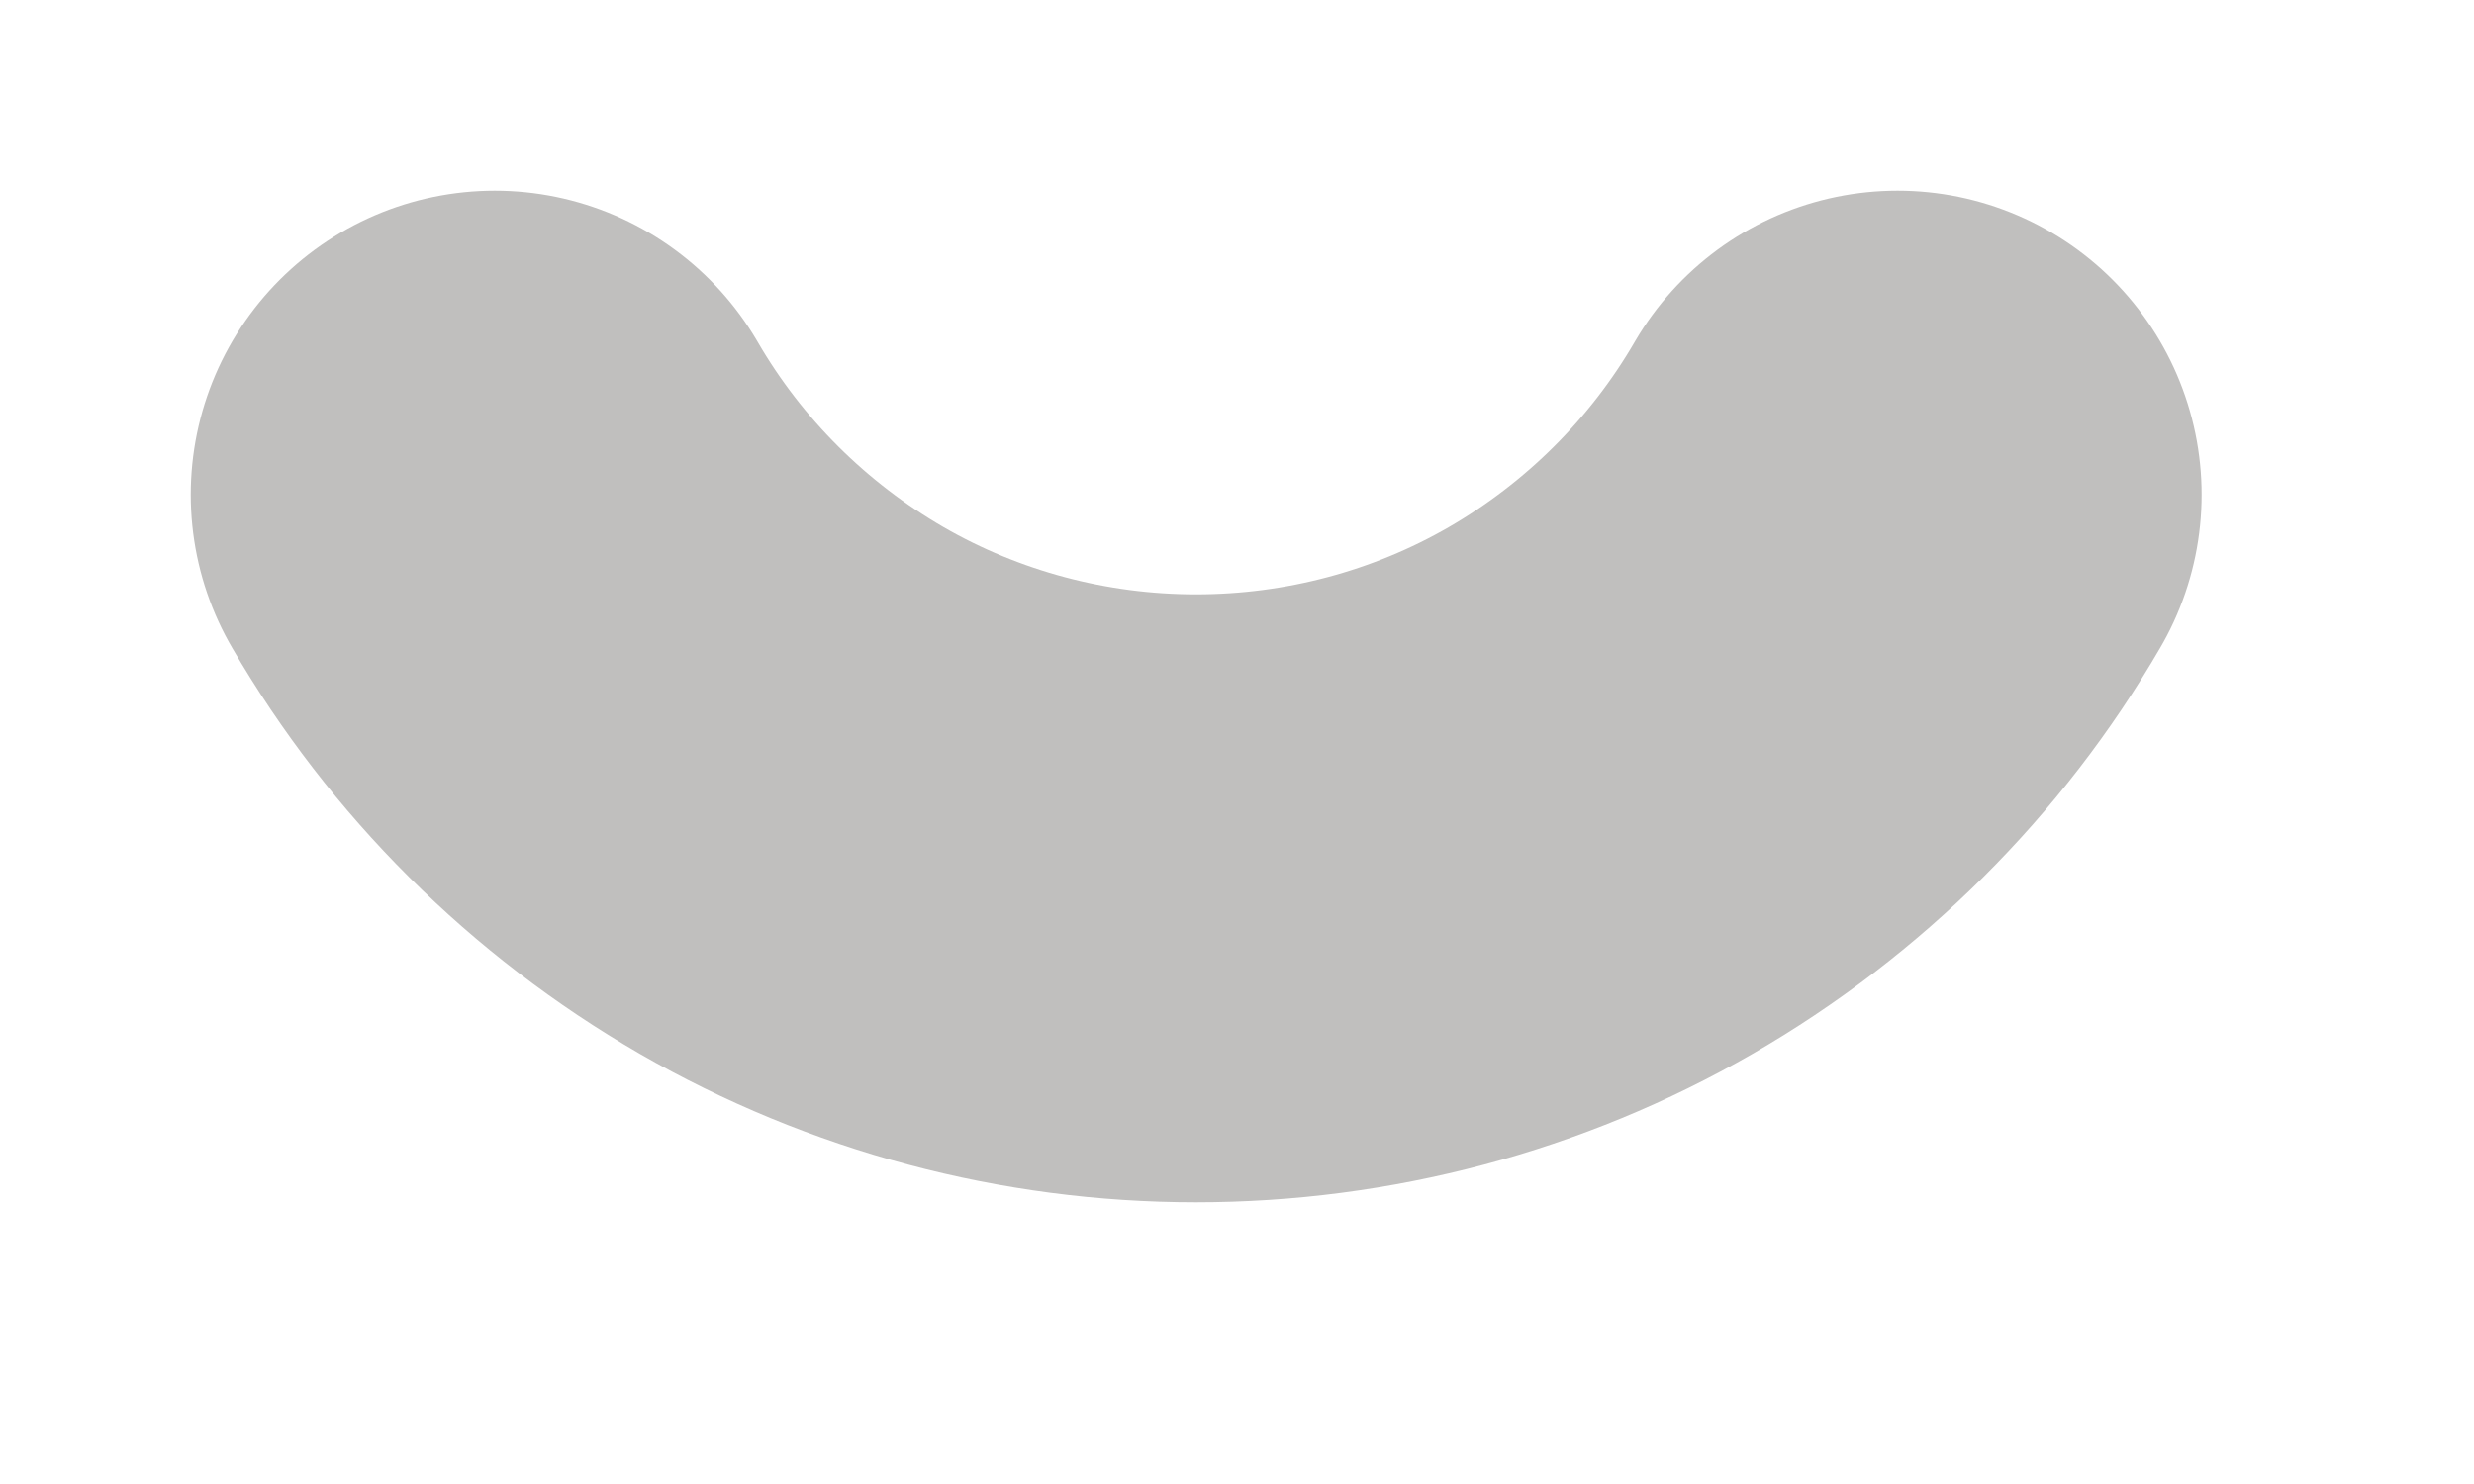 <?xml version="1.0" encoding="utf-8"?>
<svg xmlns="http://www.w3.org/2000/svg" fill="none" height="100%" overflow="visible" preserveAspectRatio="none" style="display: block;" viewBox="0 0 5 3" width="100%">
<path d="M3.835 1C3.691 1.248 3.484 1.454 3.235 1.598C2.987 1.741 2.705 1.816 2.417 1.816C2.13 1.816 1.848 1.741 1.6 1.598C1.351 1.454 1.144 1.248 1 1" id="Vector" stroke="#C0BFBE" stroke-linecap="round" stroke-linejoin="round" stroke-width="1.229"/>
</svg>